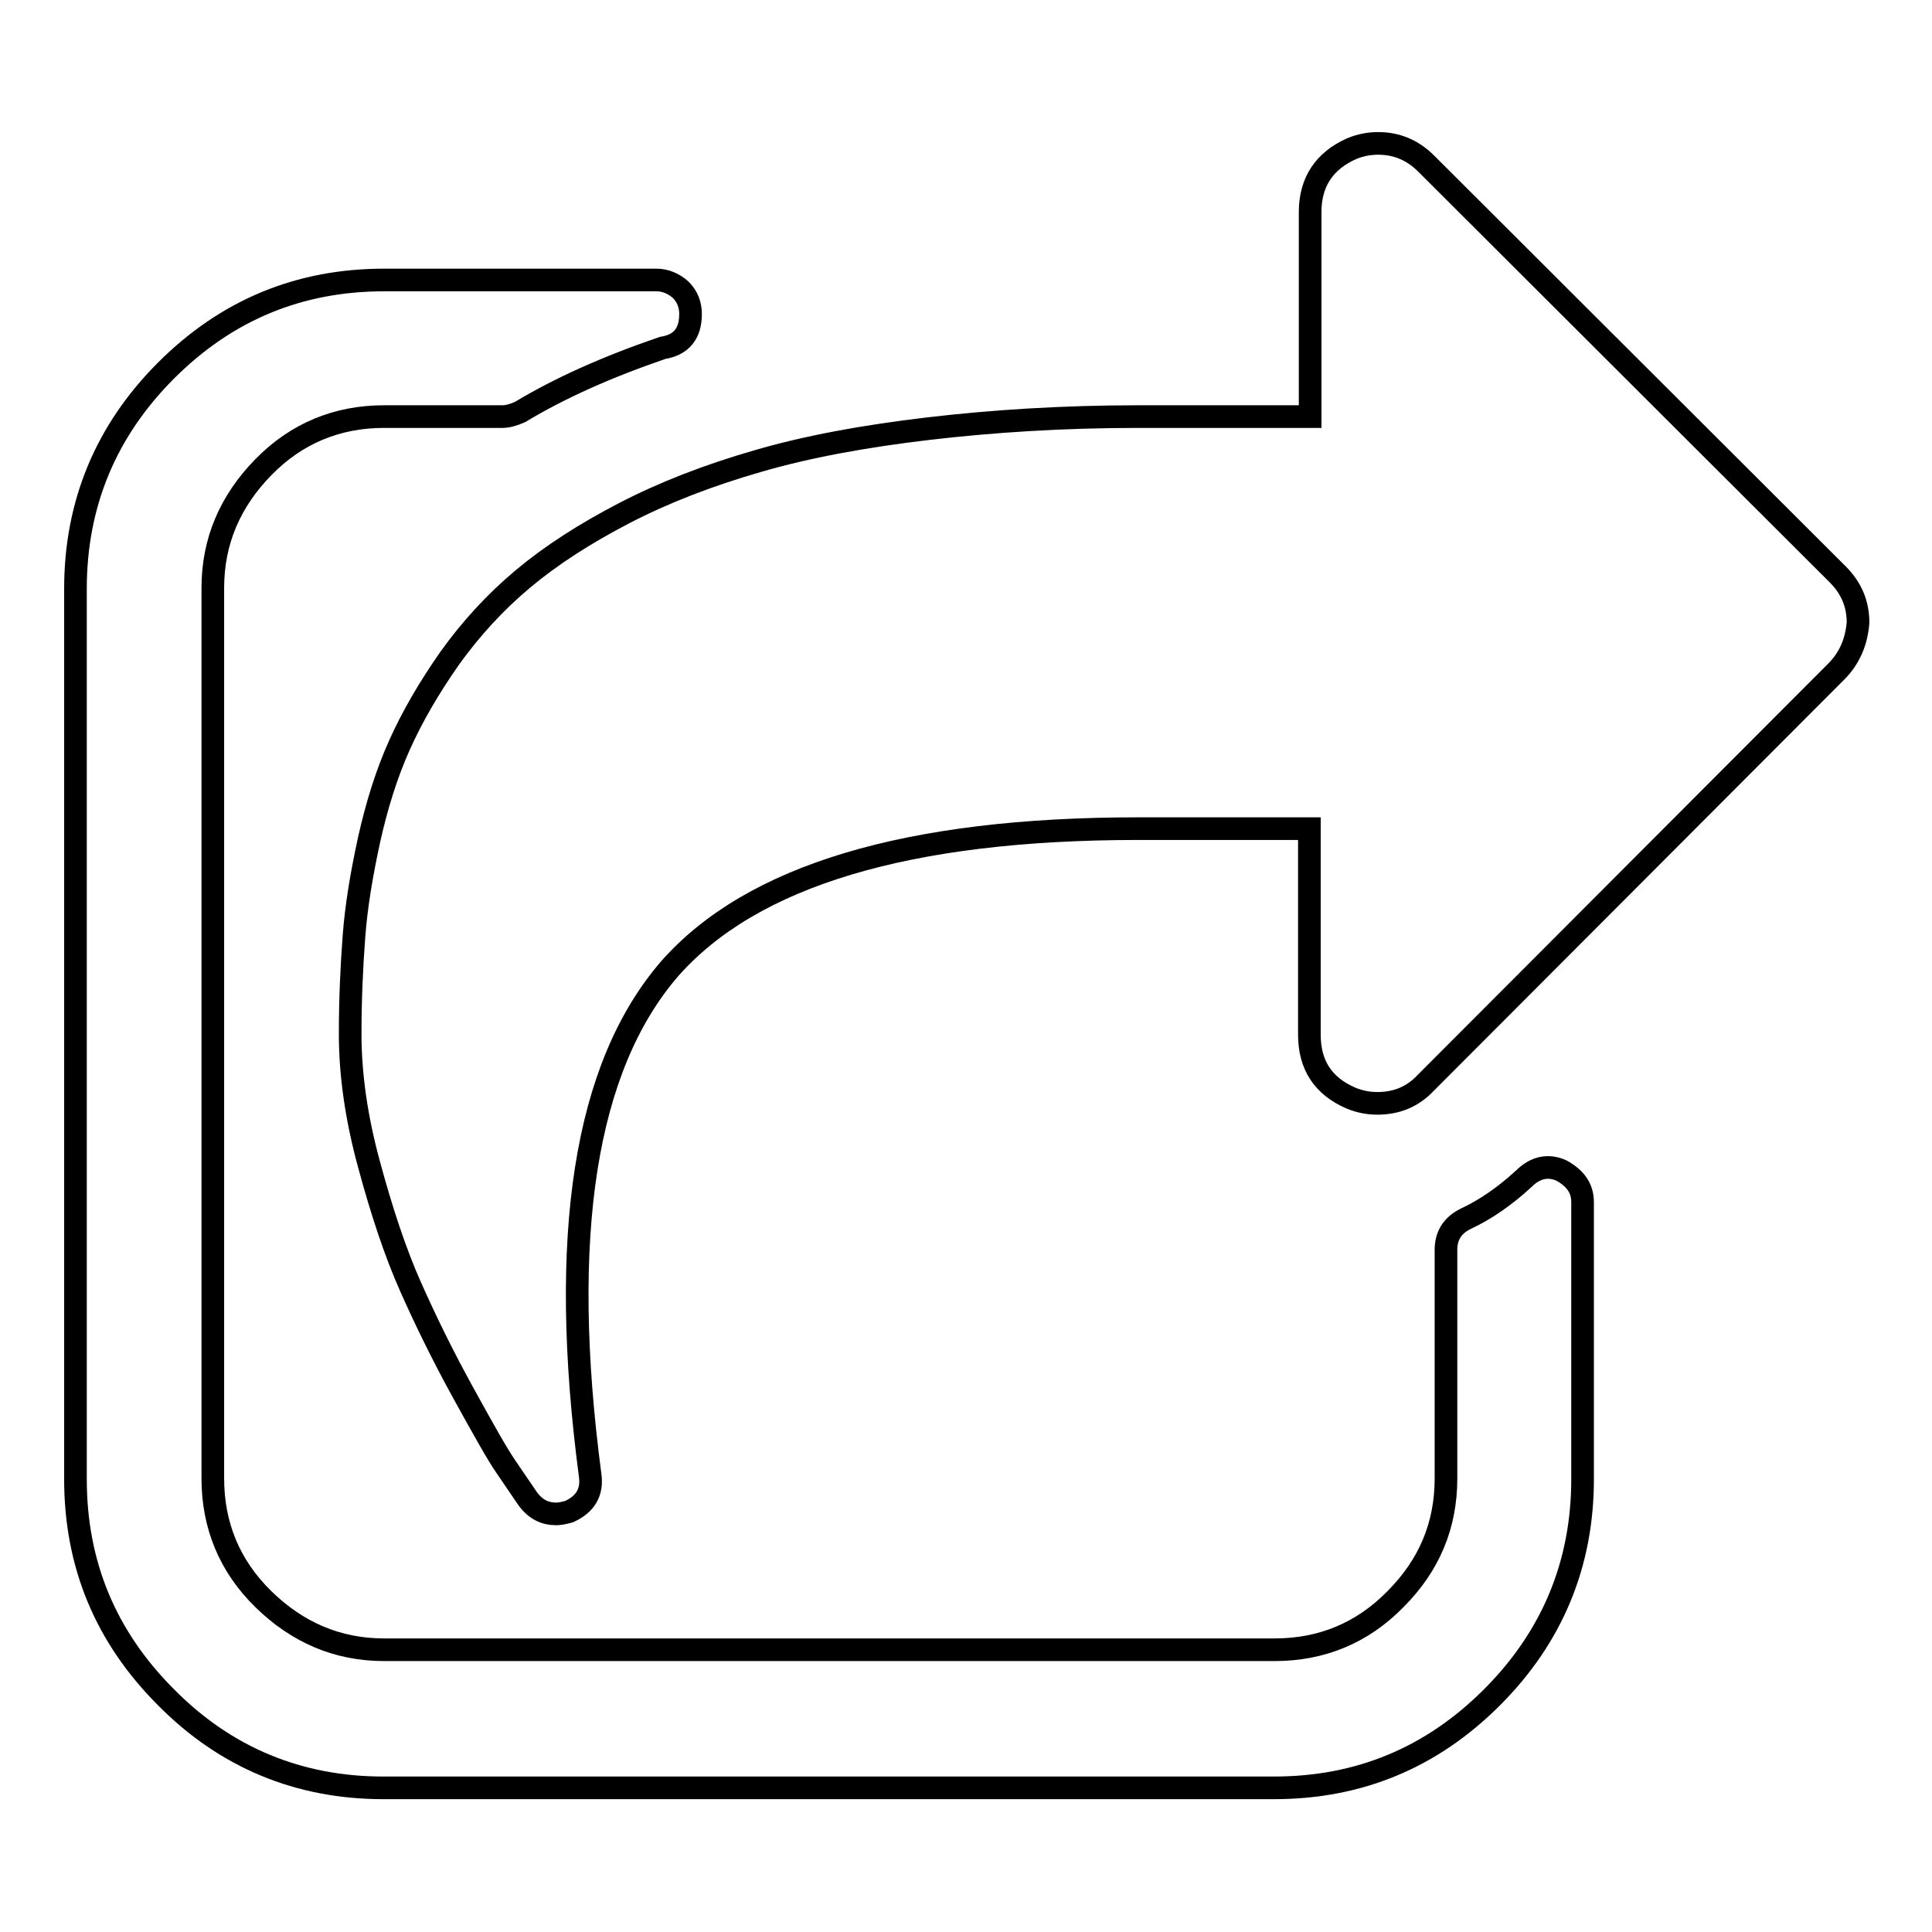 <?xml version="1.0" encoding="utf-8"?>
<!-- Svg Vector Icons : http://www.onlinewebfonts.com/icon -->
<!DOCTYPE svg PUBLIC "-//W3C//DTD SVG 1.1//EN" "http://www.w3.org/Graphics/SVG/1.1/DTD/svg11.dtd">
<svg version="1.1" xmlns="http://www.w3.org/2000/svg" xmlns:xlink="http://www.w3.org/1999/xlink" x="0px" y="0px" viewBox="0 0 256 256" enable-background="new 0 0 256 256" xml:space="preserve">
<g><g><path stroke-width="3" fill-opacity="0" stroke="#000000"  d="M209.7,159.3v36.7c0,11.2-4,20.9-12,28.9c-8,8-17.6,12-28.9,12h-118c-11.2,0-20.9-4-28.8-12c-8-8-12-17.6-12-28.9v-118c0-11.2,4-20.9,12-28.9c8-8,17.6-12,28.9-12H87c1.2,0,2.3,0.5,3.2,1.3c0.9,0.9,1.3,2,1.3,3.2c0,2.6-1.2,4.1-3.7,4.5c-7.3,2.5-13.6,5.3-18.9,8.5c-0.9,0.4-1.7,0.6-2.3,0.6H50.9c-6.2,0-11.6,2.2-16,6.7s-6.7,9.8-6.7,16v118c0,6.2,2.2,11.6,6.7,16s9.8,6.7,16,6.7h118c6.2,0,11.6-2.2,16-6.7c4.5-4.5,6.7-9.8,6.7-16v-30.3c0-1.8,0.8-3.2,2.6-4.1c2.6-1.2,5.2-3,7.7-5.3c1.5-1.5,3.2-1.9,5-1.1C208.7,156.1,209.7,157.4,209.7,159.3z M243.3,89l-54.4,54.5c-1.7,1.8-3.8,2.7-6.4,2.7c-1.1,0-2.3-0.2-3.5-0.7c-3.7-1.6-5.5-4.4-5.5-8.4v-27.3h-22.7c-30.5,0-51.2,6.2-62.1,18.6c-11.2,13-14.7,35.3-10.5,67.1c0.3,2.2-0.6,3.8-2.8,4.8c-0.7,0.2-1.3,0.3-1.7,0.3c-1.5,0-2.7-0.6-3.7-1.9c-0.9-1.3-1.9-2.8-3-4.4s-2.9-4.8-5.6-9.7s-5-9.6-7-14.1c-2-4.5-3.8-9.9-5.5-16.2c-1.7-6.2-2.5-12-2.5-17.3c0-4.6,0.2-8.9,0.5-12.9c0.3-4,1-8.2,2-12.8c1-4.5,2.3-8.7,4-12.5c1.7-3.8,3.9-7.6,6.7-11.6c2.8-3.9,6-7.4,9.7-10.5c3.7-3.1,8.2-6,13.4-8.7c5.2-2.7,11.1-5,17.7-6.9c6.5-1.9,14.1-3.3,22.6-4.3c8.5-1,17.8-1.6,27.9-1.6h22.7V28.1c0-4,1.9-6.8,5.5-8.4c1.2-0.5,2.4-0.7,3.5-0.7c2.5,0,4.6,0.9,6.4,2.7l54.5,54.4c1.8,1.8,2.7,3.9,2.7,6.4C246,85,245.1,87.2,243.3,89L243.3,89z"/></g></g>
</svg>